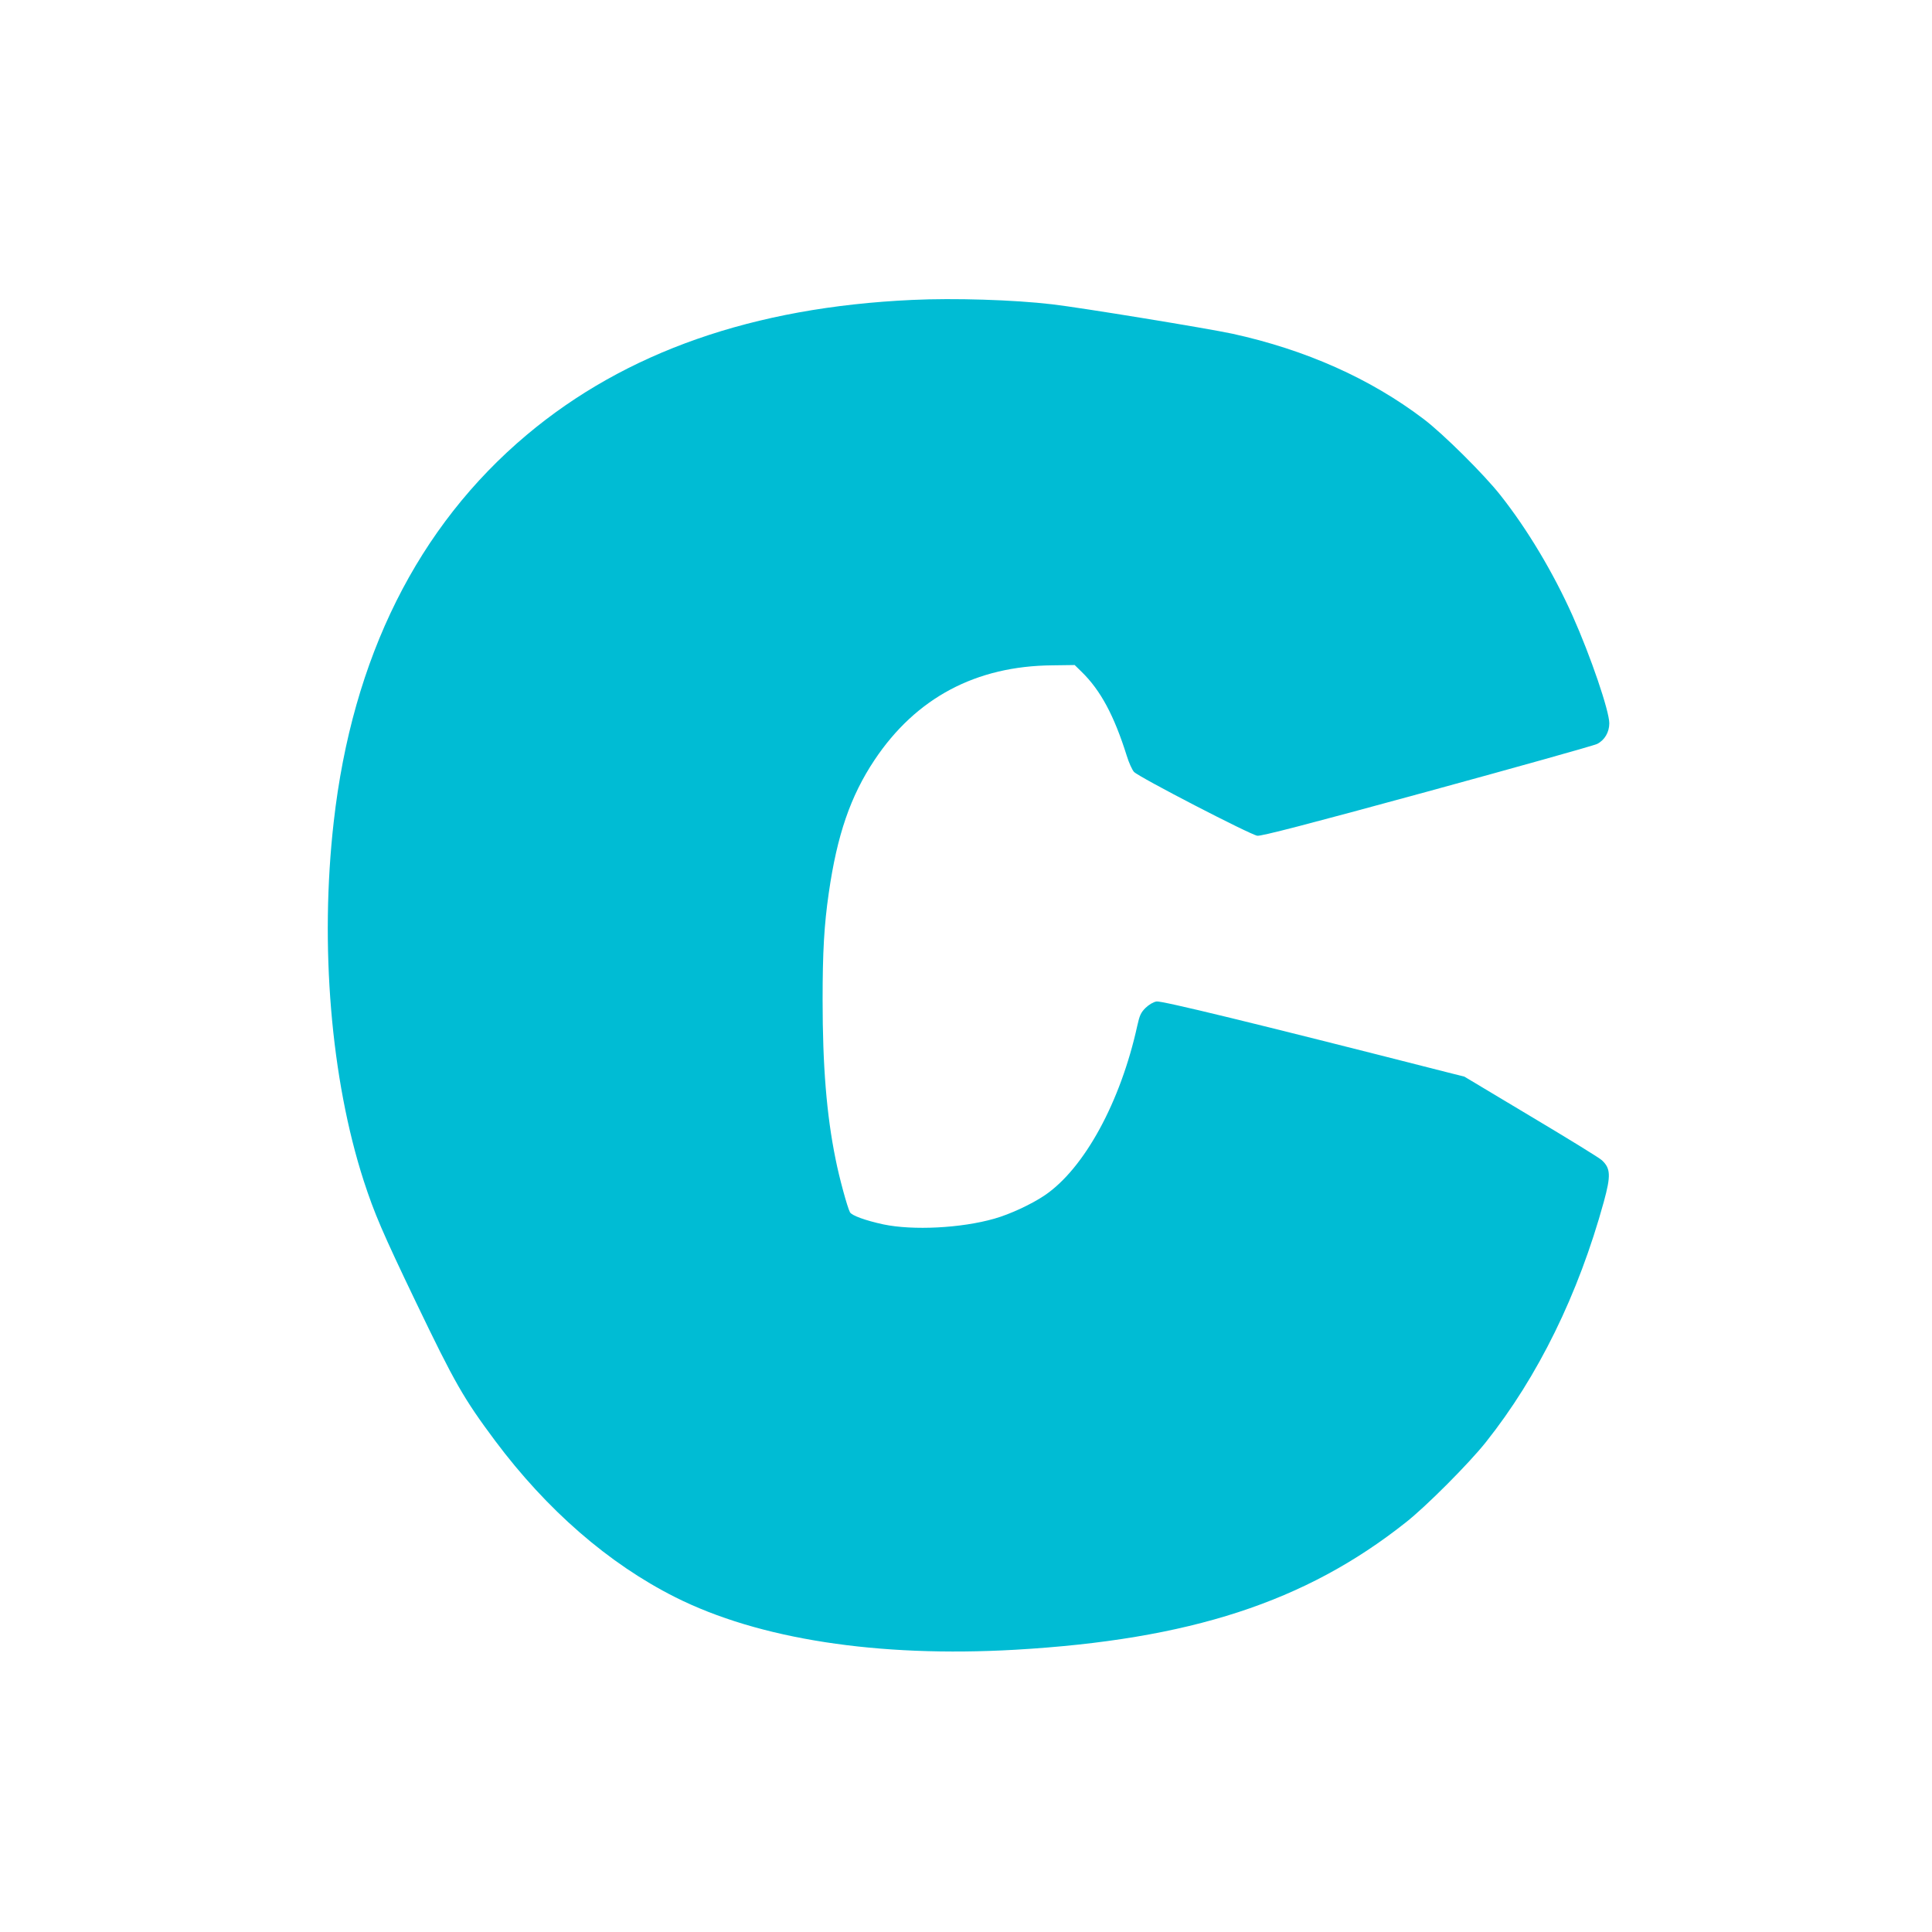 <?xml version="1.0" standalone="no"?>
<!DOCTYPE svg PUBLIC "-//W3C//DTD SVG 20010904//EN"
 "http://www.w3.org/TR/2001/REC-SVG-20010904/DTD/svg10.dtd">
<svg version="1.0" xmlns="http://www.w3.org/2000/svg"
 width="1280pt" height="1280pt" viewBox="0 0 1280 1280"
 preserveAspectRatio="xMidYMid meet">
<g transform="translate(0,1280) scale(0.1,-0.1)"
fill="#00bcd4" stroke="none">
<path d="M6045 10813 c-1054 -48 -1901 -345 -2555 -894 -722 -607 -1156 -1475
-1279 -2564 -93 -818 -19 -1705 199 -2379 71 -217 122 -337 347 -806 256 -533
315 -636 523 -915 343 -459 753 -815 1192 -1036 554 -279 1343 -401 2254 -349
1157 67 1922 316 2587 843 133 104 420 392 531 532 346 435 613 979 782 1594
47 172 45 220 -13 274 -15 15 -227 145 -470 290 l-441 264 -119 30 c-1290 329
-1889 474 -1921 468 -22 -4 -50 -21 -73 -43 -31 -31 -39 -50 -54 -117 -111
-506 -351 -946 -613 -1124 -87 -59 -231 -126 -334 -155 -220 -63 -539 -79
-735 -38 -120 26 -211 59 -222 81 -17 32 -71 229 -95 351 -60 294 -86 619 -86
1055 0 318 10 497 41 710 55 382 143 640 303 880 275 412 672 623 1179 627
l147 2 46 -45 c126 -123 215 -289 299 -556 14 -46 36 -94 48 -107 29 -33 772
-417 817 -423 25 -4 334 76 1125 292 600 164 1106 306 1126 316 50 25 81 78
81 137 0 82 -123 443 -243 712 -128 286 -300 574 -479 800 -108 137 -378 405
-507 503 -353 268 -780 459 -1268 566 -168 36 -1005 173 -1195 195 -255 30
-651 42 -925 29z"/>
</g>
</svg>

